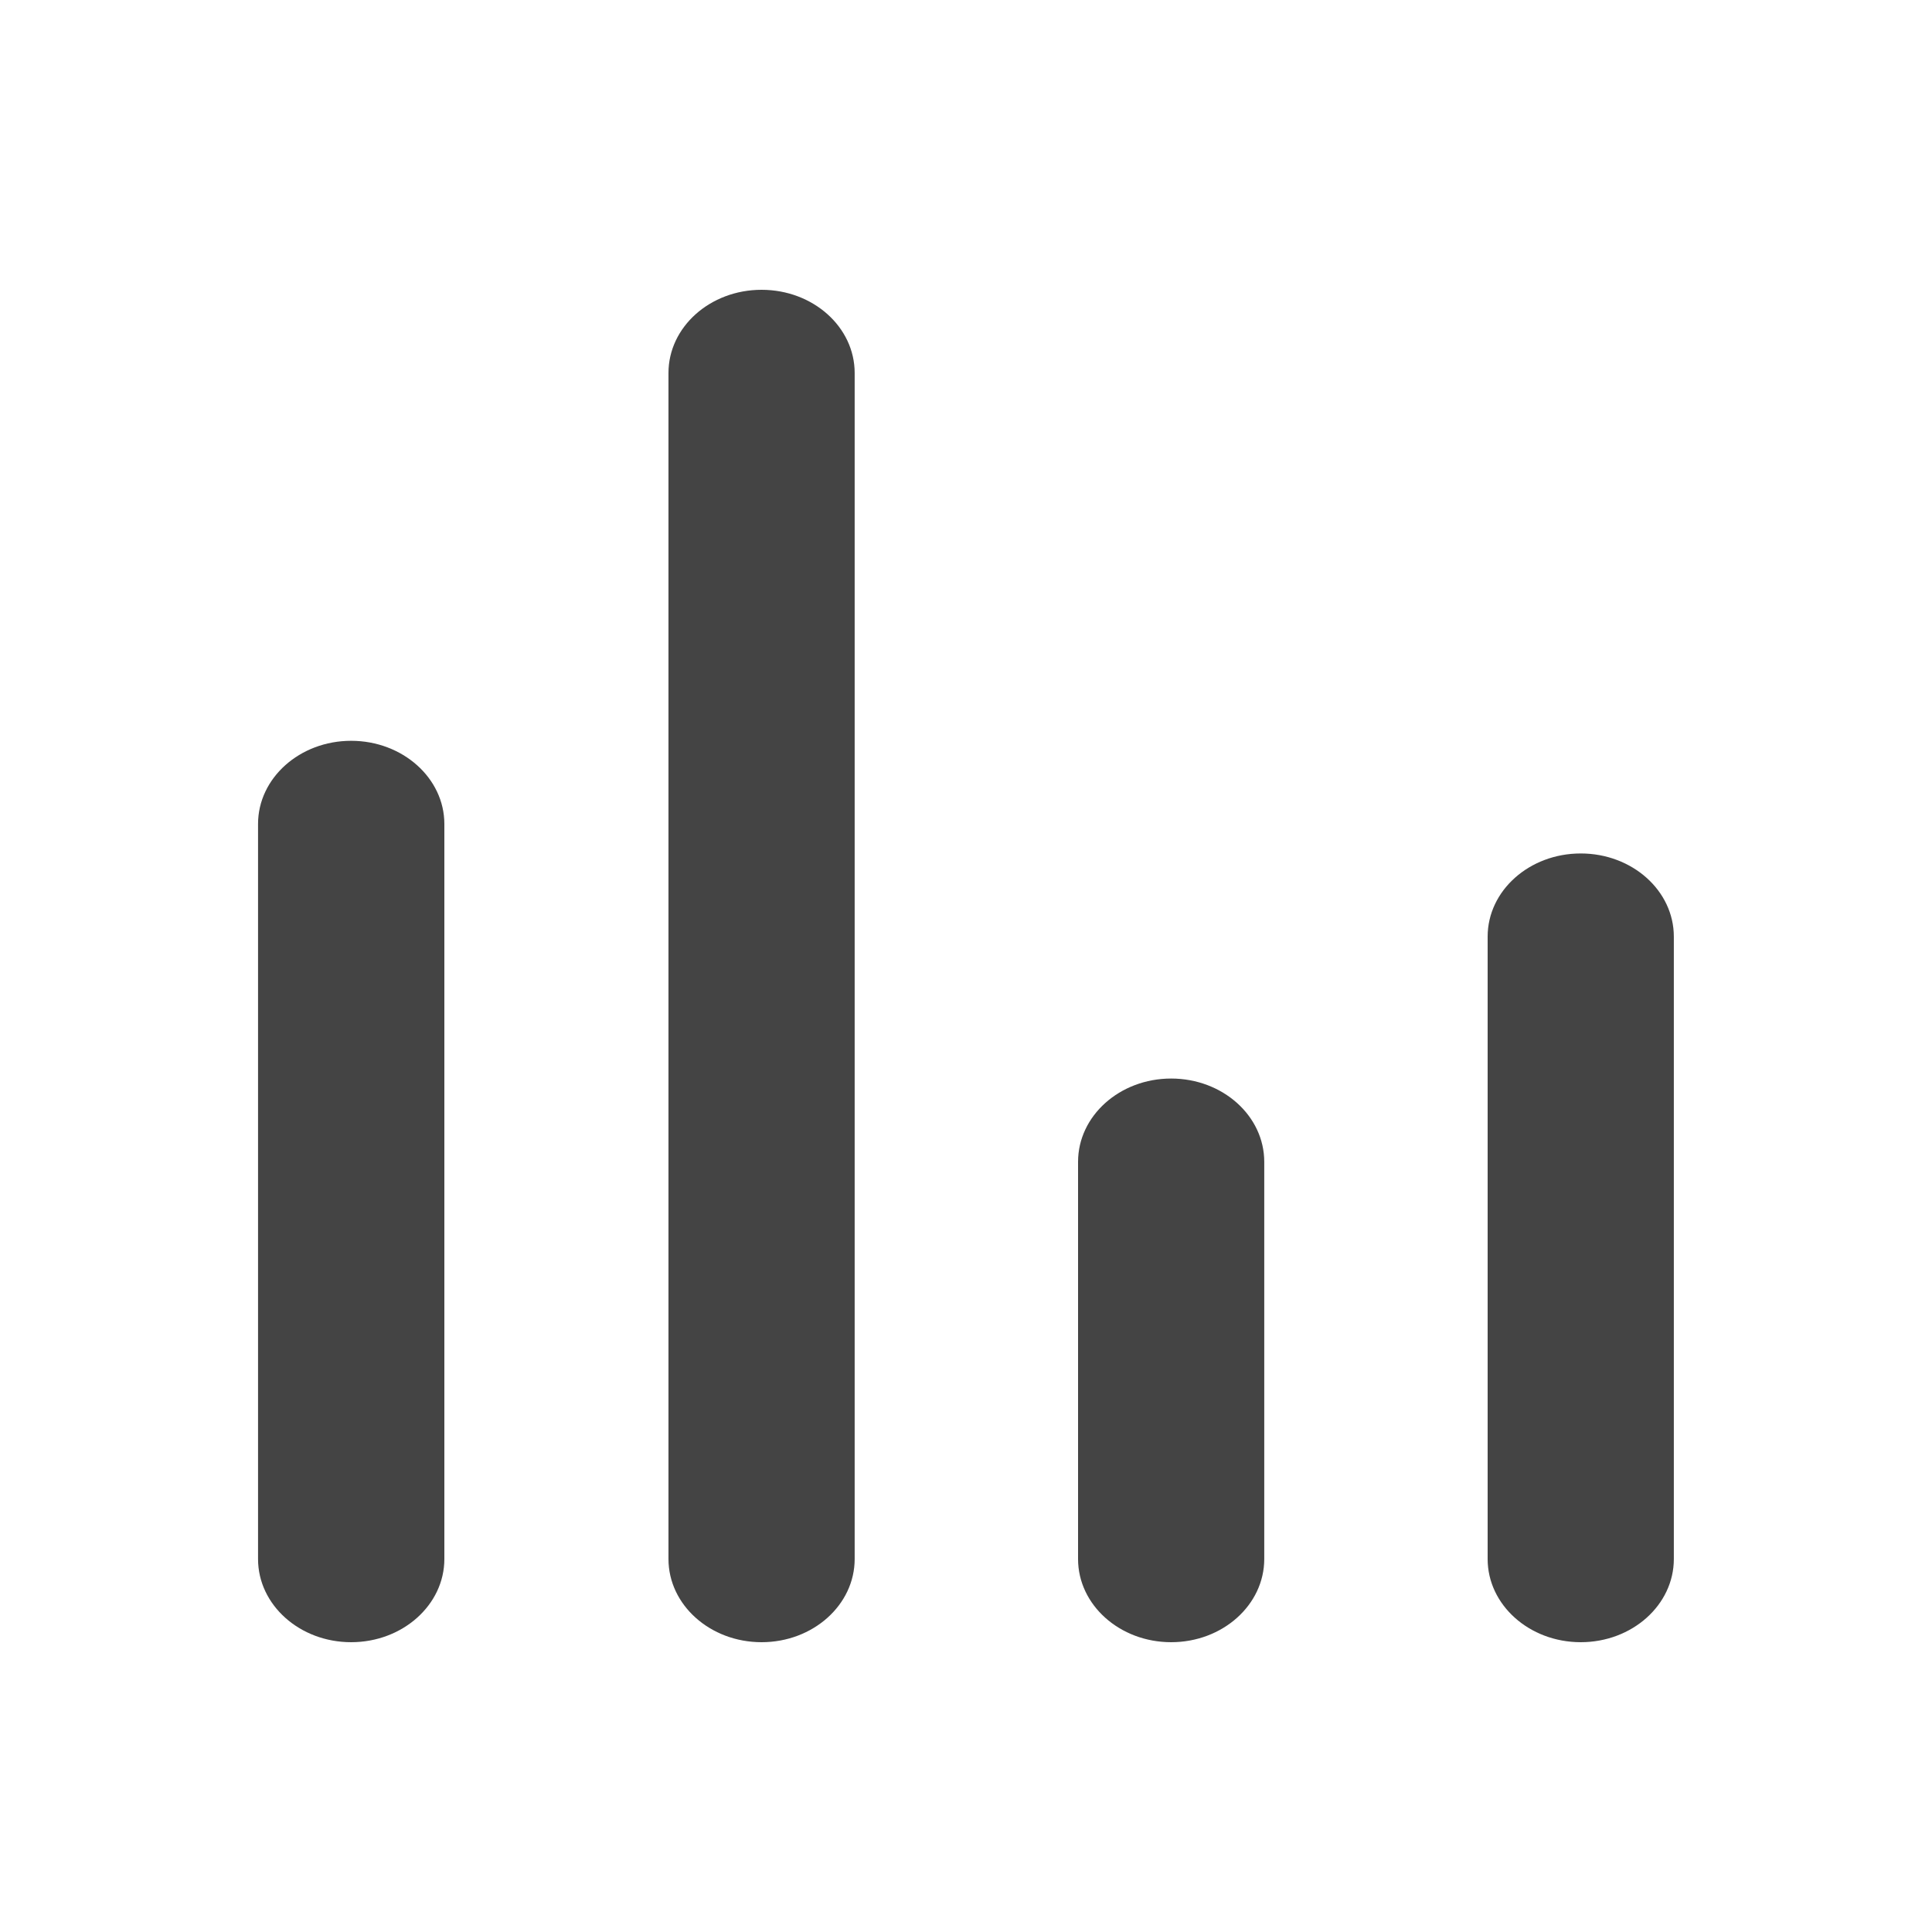 <svg width="16" height="16" viewBox="0 0 16 16" fill="none" xmlns="http://www.w3.org/2000/svg">
<path fill-rule="evenodd" clip-rule="evenodd" d="M7.078 3.089V12.911C7.078 13.291 6.733 13.6 6.307 13.6C5.881 13.6 5.536 13.291 5.536 12.911V3.089C5.536 2.708 5.881 2.4 6.307 2.4C6.733 2.4 7.078 2.708 7.078 3.089ZM3.68 6.824V12.911C3.68 13.291 3.334 13.6 2.908 13.6C2.482 13.6 2.137 13.291 2.137 12.911V6.824C2.137 6.444 2.482 6.135 2.908 6.135C3.334 6.135 3.68 6.444 3.68 6.824ZM10.47 12.911V9.622C10.47 9.241 10.125 8.932 9.699 8.932C9.273 8.932 8.928 9.241 8.928 9.622V12.911C8.928 13.291 9.273 13.6 9.699 13.6C10.125 13.6 10.47 13.291 10.47 12.911ZM13.862 7.757V12.911C13.862 13.291 13.517 13.6 13.091 13.6C12.665 13.6 12.32 13.291 12.32 12.911V7.757C12.32 7.376 12.665 7.068 13.091 7.068C13.517 7.068 13.862 7.376 13.862 7.757Z" fill="#444444"/>
</svg>
